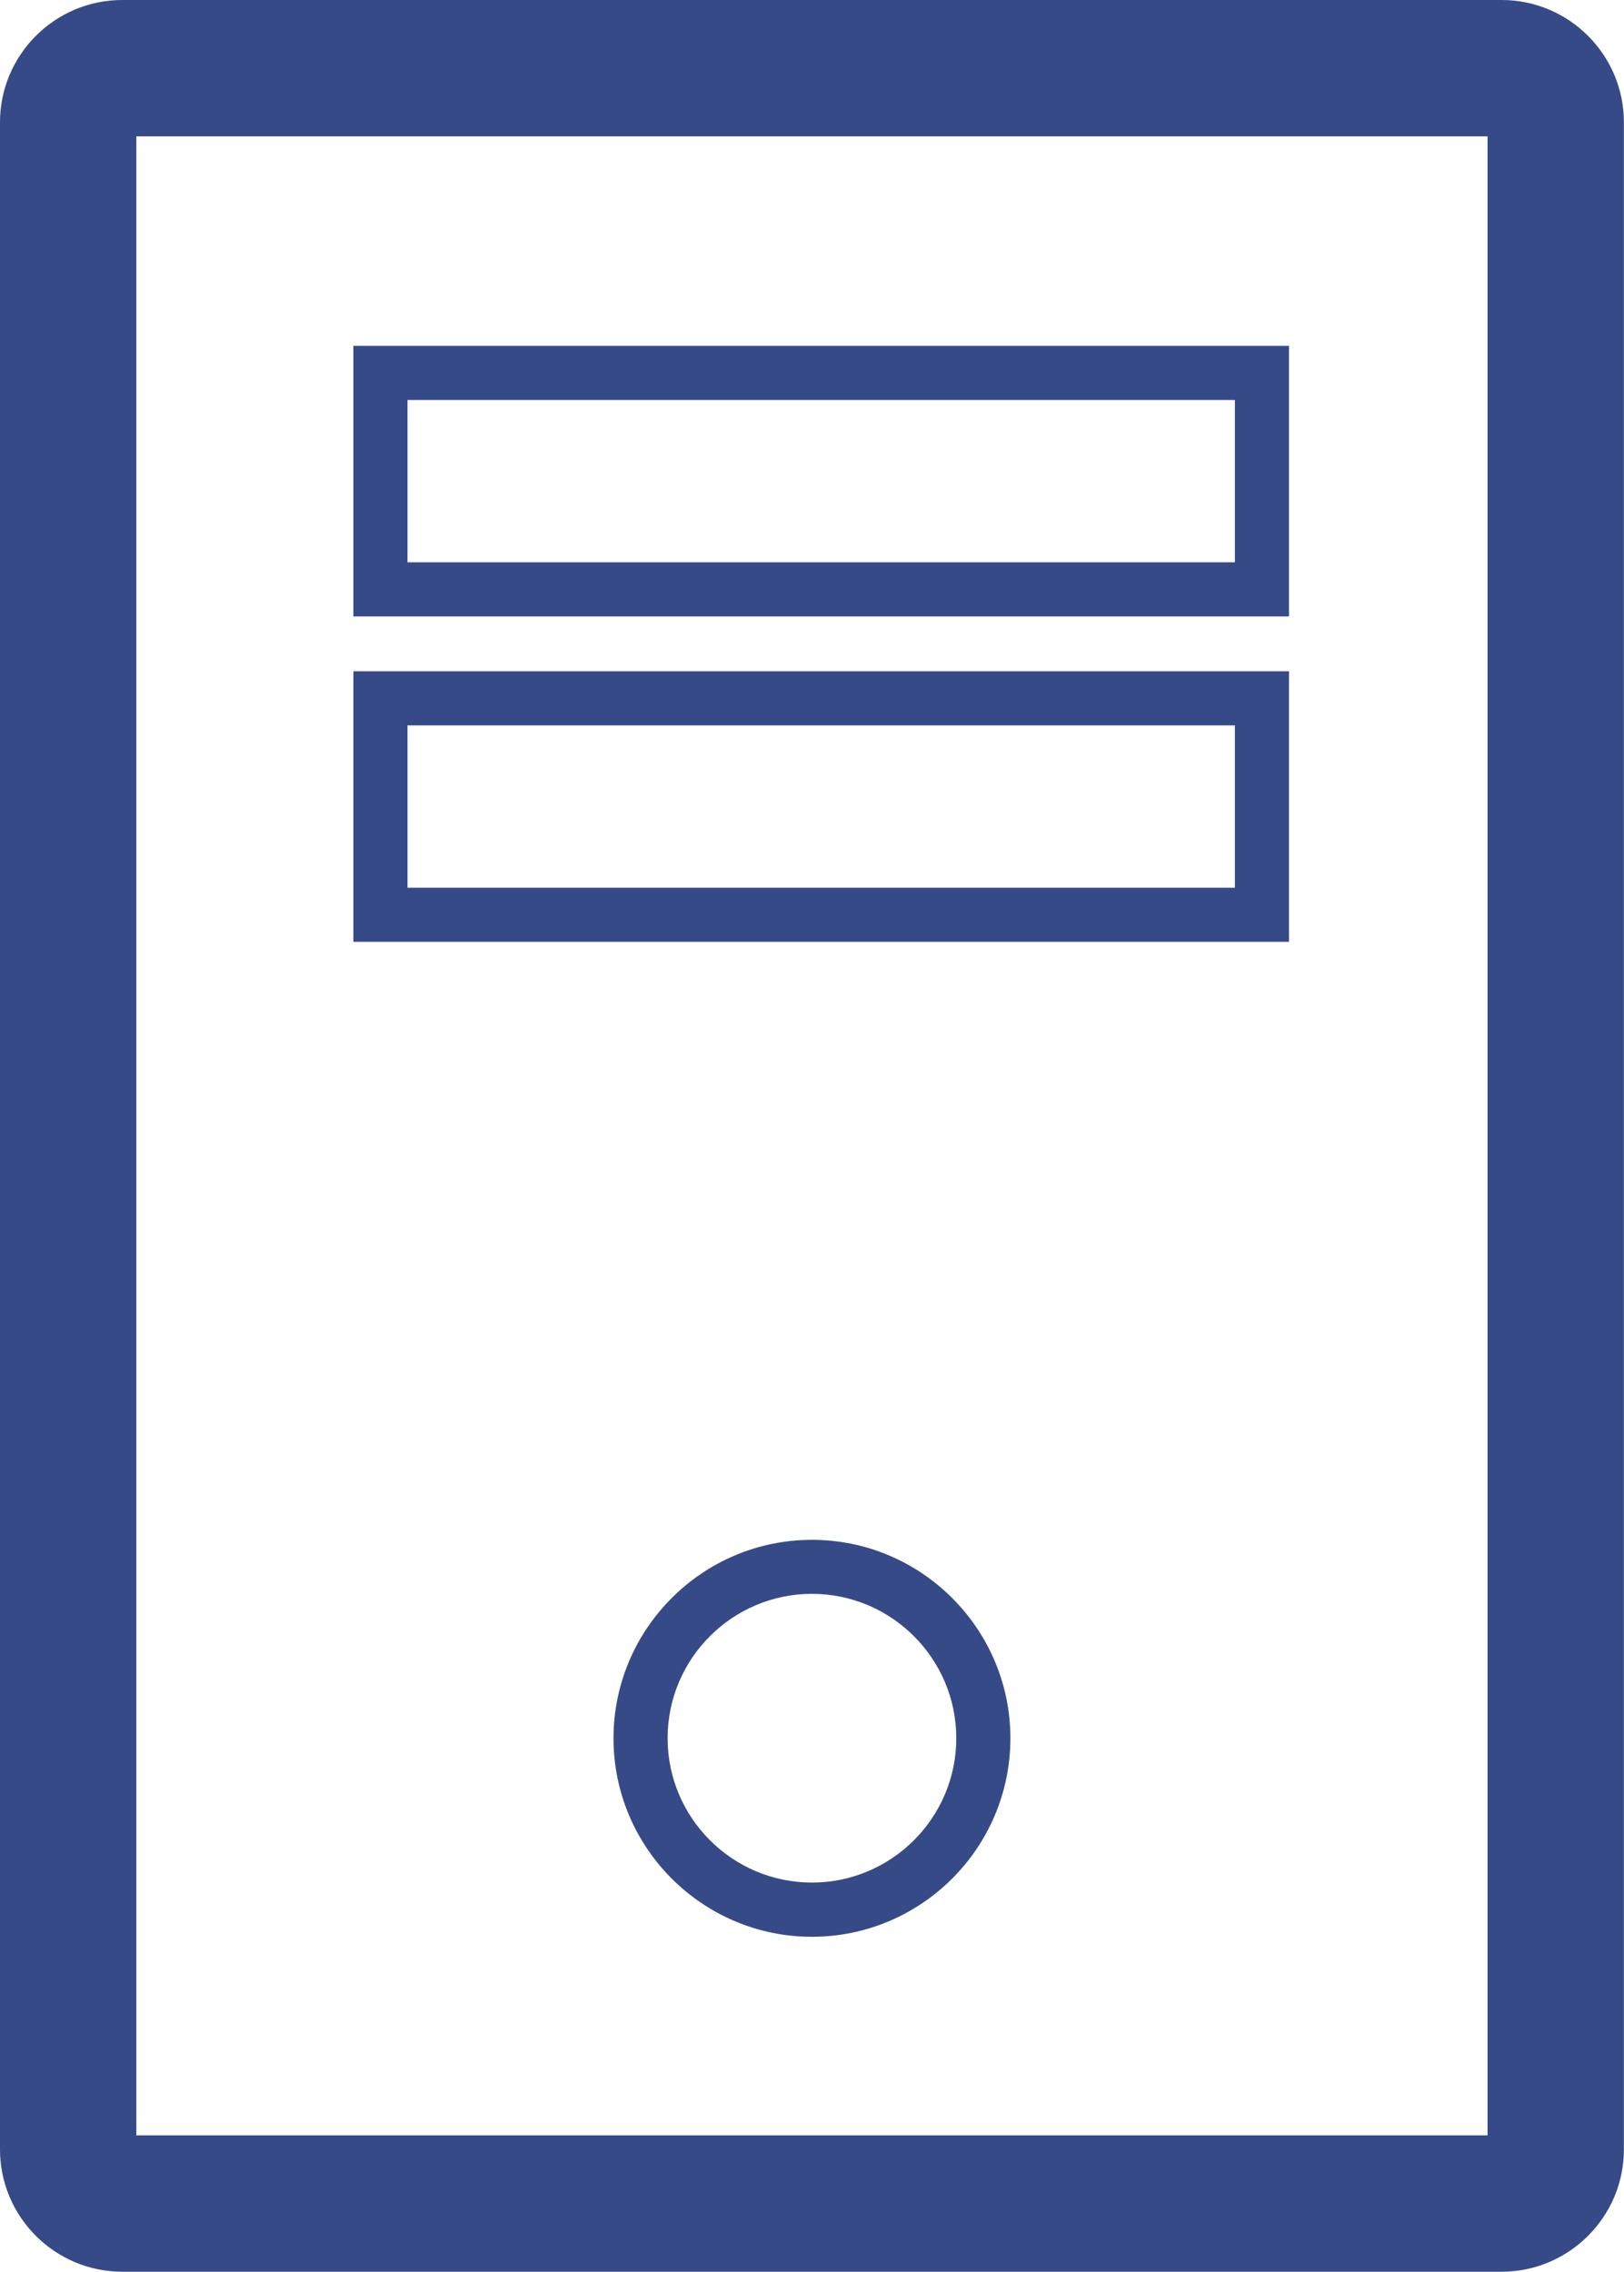 <?xml version="1.0" encoding="UTF-8"?>
<svg id="_レイヤー_2" data-name="レイヤー 2" xmlns="http://www.w3.org/2000/svg" viewBox="0 0 150.09 209.92">
  <defs>
    <style>
      .cls-1 {
        fill: #364a87;
      }
    </style>
  </defs>
  <g id="_レイヤー_1-2" data-name="レイヤー 1">
    <g>
      <path class="cls-1" d="M138.79,209.92H11.3c-6.23,0-11.3-5.07-11.3-11.3V11.3C0,5.07,5.07,0,11.3,0h127.48c6.23,0,11.3,5.07,11.3,11.3v187.32c0,6.23-5.07,11.3-11.3,11.3ZM12.6,197.32h124.88V12.6H12.6v184.72Z"/>
      <path class="cls-1" d="M119.13,56.96H32.66v-25h86.47v25ZM37.66,51.96h76.47v-15H37.66v15Z"/>
      <path class="cls-1" d="M119.13,87.03H32.66v-25h86.47v25ZM37.66,82.03h76.47v-15H37.66v15Z"/>
      <path class="cls-1" d="M75.04,178.97c-10.11,0-18.34-8.23-18.34-18.34s8.23-18.34,18.34-18.34,18.34,8.23,18.34,18.34-8.23,18.34-18.34,18.34ZM75.04,147.28c-7.36,0-13.34,5.99-13.34,13.34s5.98,13.34,13.34,13.34,13.34-5.99,13.34-13.34-5.99-13.34-13.34-13.34Z"/>
    </g>
  </g>
</svg>